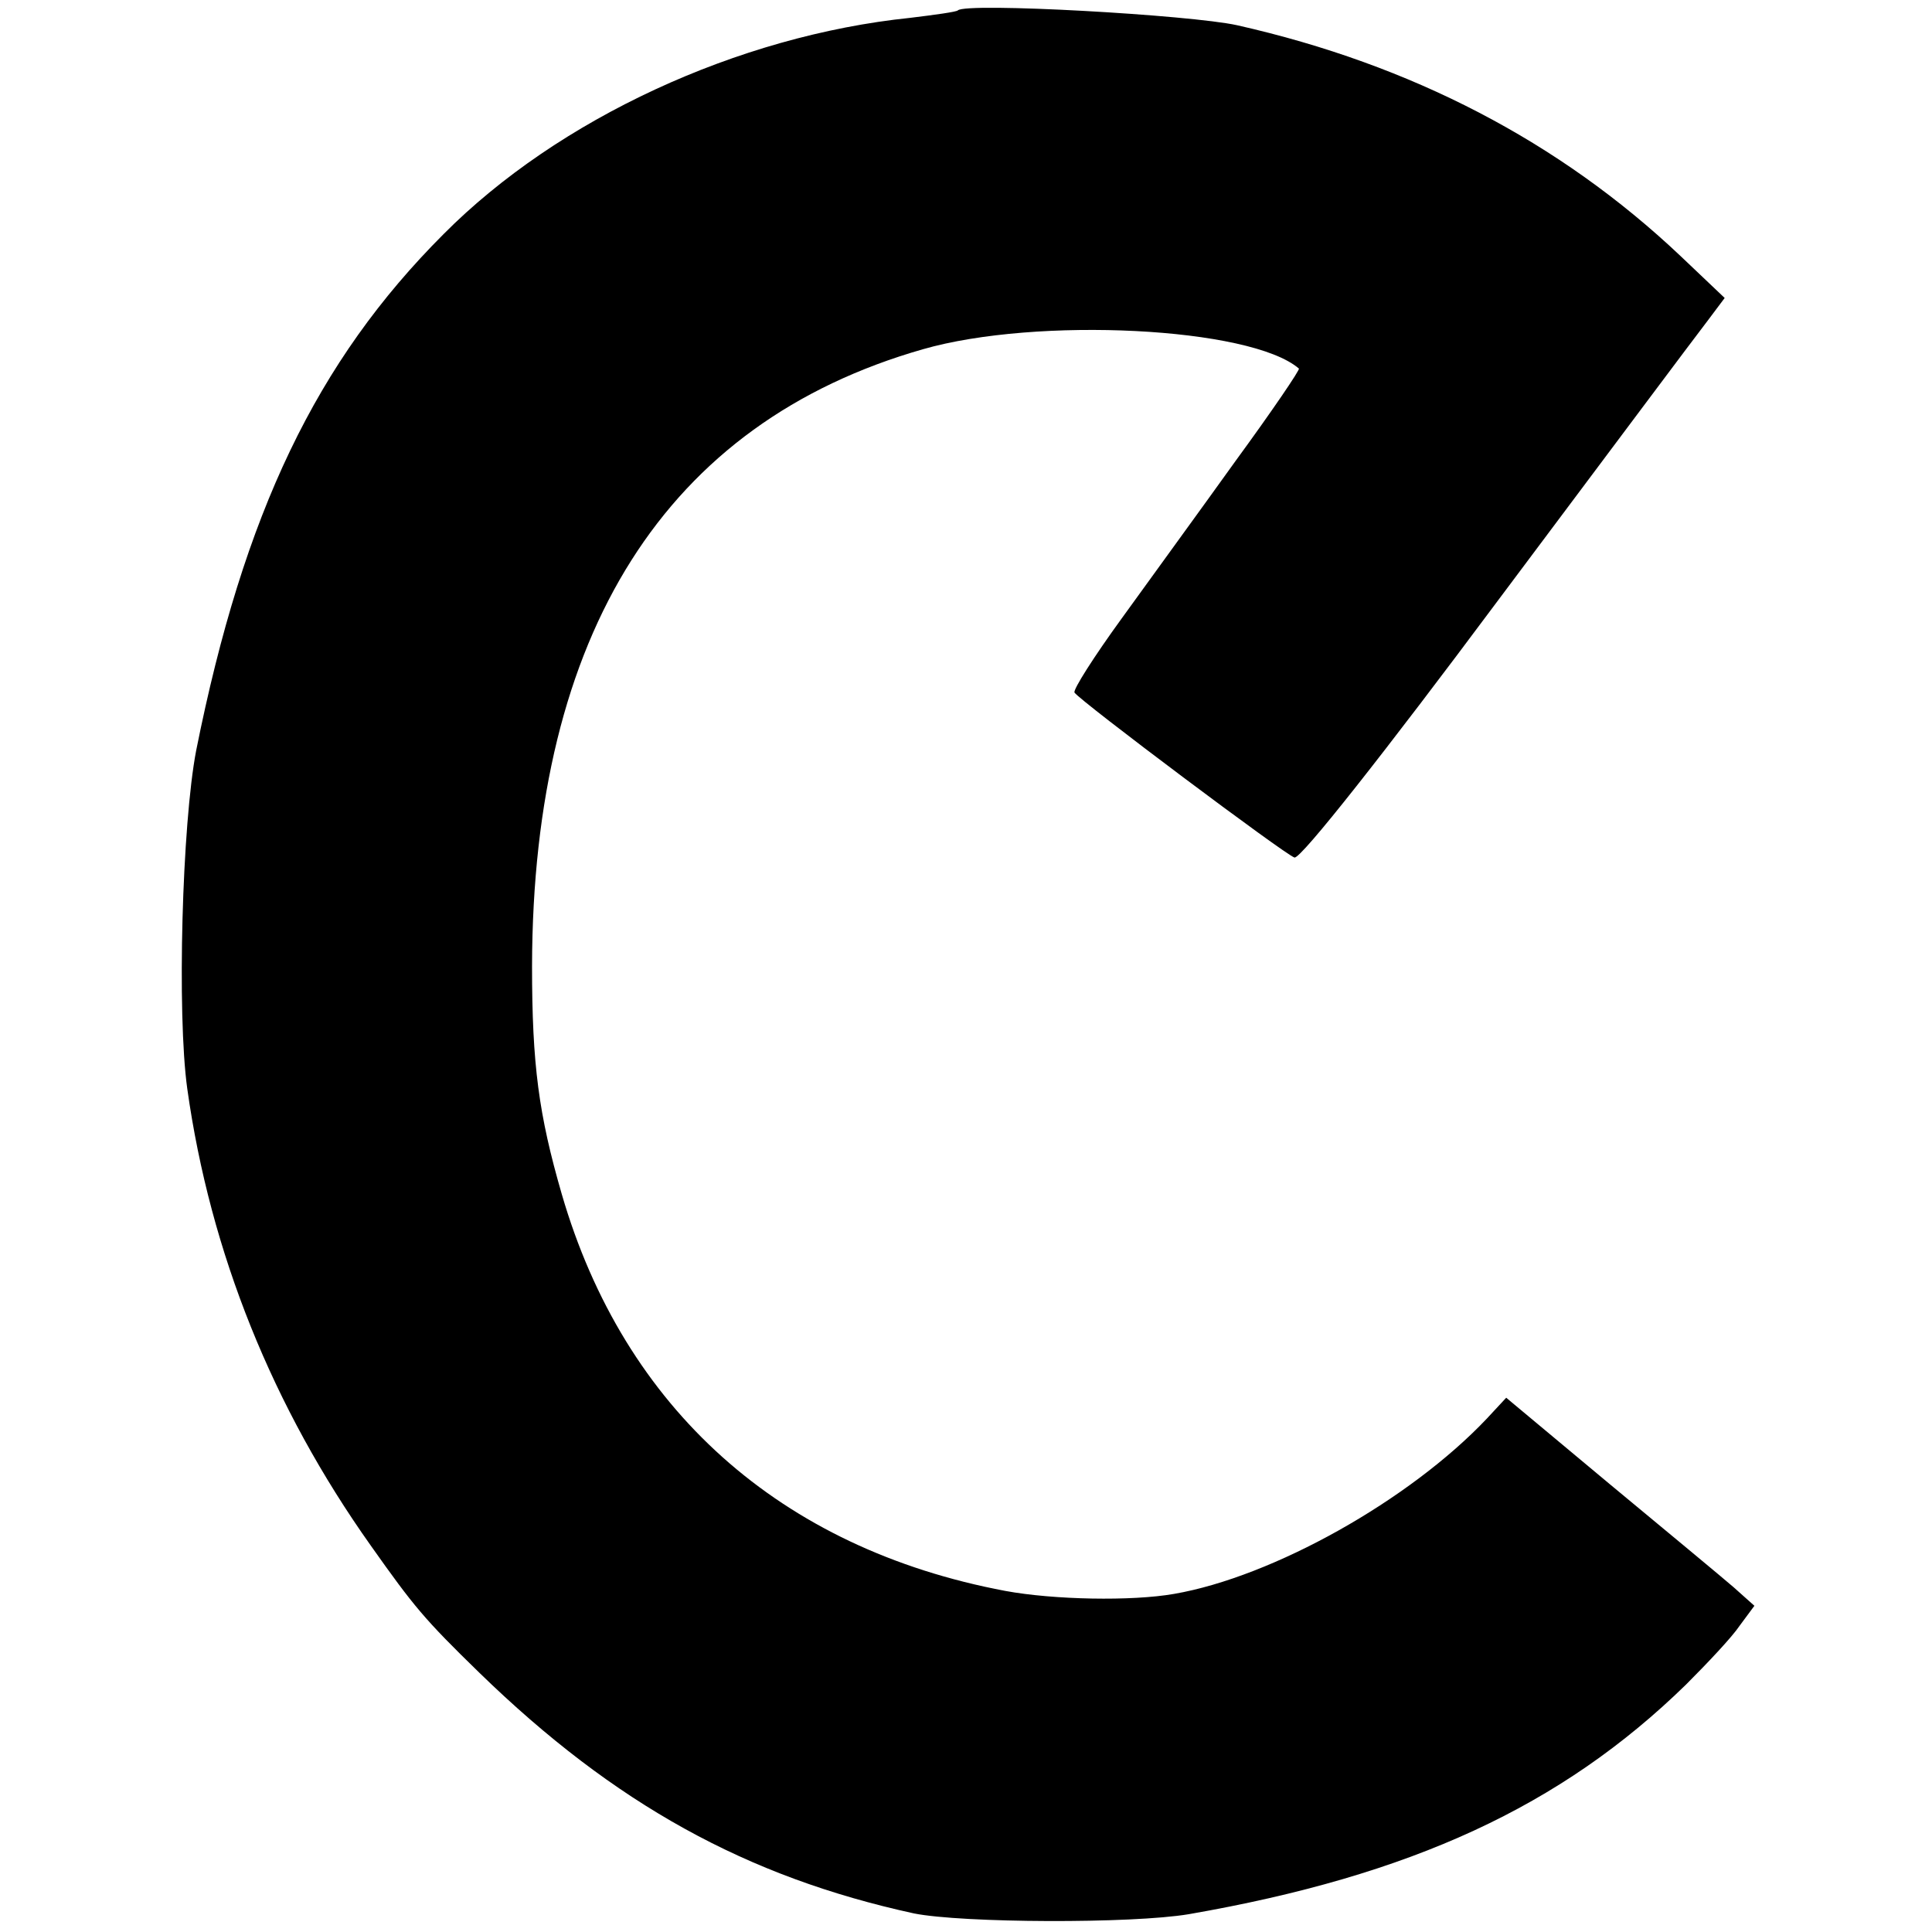 <?xml version="1.0" standalone="no"?>
<!DOCTYPE svg PUBLIC "-//W3C//DTD SVG 20010904//EN"
 "http://www.w3.org/TR/2001/REC-SVG-20010904/DTD/svg10.dtd">
<svg version="1.0" xmlns="http://www.w3.org/2000/svg"
 width="260pt" height="260pt" viewBox="0 0 260 260"
 preserveAspectRatio="xMidYMid meet">
<g transform="translate(0,260) scale(0.1,-0.1)"
fill="#000000" stroke="none">
<path d="M1289 2586 c-2 -2 -31 -6 -64 -10 -232 -24 -474 -136 -628 -291 -171
-171 -269 -375 -333 -695 -19 -99 -26 -354 -12 -455 31 -221 115 -429 247
-615 58 -82 72 -99 146 -171 182 -177 360 -275 585 -324 65 -13 293 -14 370
-1 299 52 501 145 669 309 29 29 62 64 72 79 l20 27 -28 25 c-15 13 -91 76
-167 139 l-139 116 -26 -28 c-104 -110 -288 -213 -421 -236 -57 -10 -162 -8
-227 4 -303 57 -513 245 -597 534 -31 107 -40 174 -40 307 1 448 180 731 526
830 153 44 441 30 506 -26 2 -1 -36 -57 -85 -124 -48 -67 -118 -163 -154 -213
-37 -51 -65 -95 -63 -99 7 -11 283 -218 296 -222 8 -3 125 146 271 342 143
191 270 361 284 379 l24 32 -60 57 c-162 153 -361 257 -596 310 -63 14 -365
31 -376 20z"/>
</g>
</svg>
